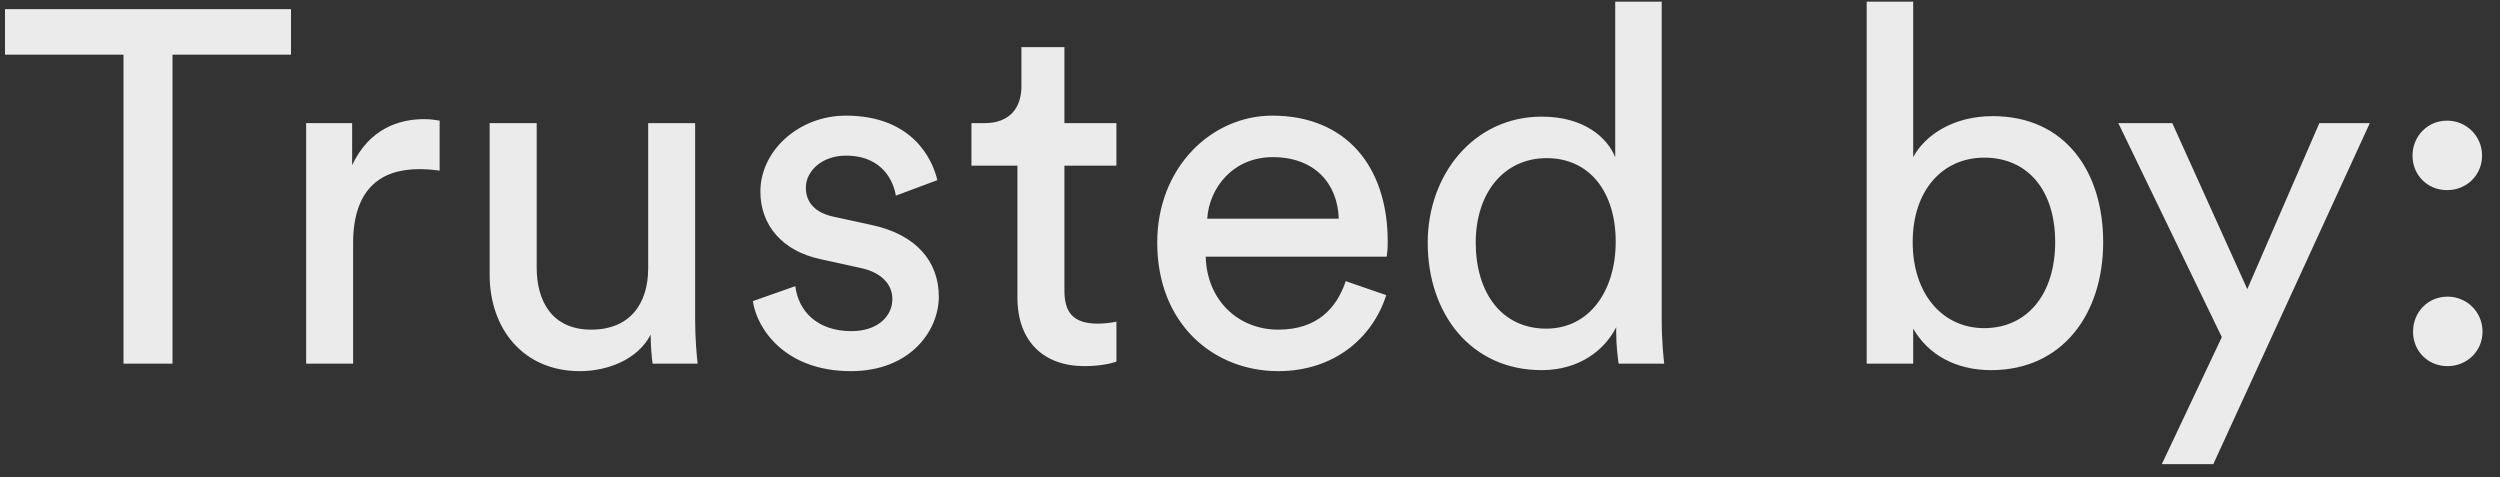 <svg xmlns="http://www.w3.org/2000/svg" width="110" height="21" fill="none" viewBox="0 0 110 21"><rect x="0" y="0" width="110" height="21" fill="#333333" stroke="none"/><path fill="#fff" d="M12.804 2.404V.402H.22v2.002h5.214V16H7.59V2.404h5.214zm6.54 2.904c-.11-.022-.397-.066-.683-.066-1.077 0-2.397.396-3.167 2.024V5.418H13.47V16h2.067v-5.302c0-2.332 1.166-3.256 2.904-3.256.287 0 .595.022.903.066v-2.2zm9.284 9.416c0 .44.044 1.034.088 1.276h1.98c-.044-.374-.11-1.122-.11-1.958V5.418H28.52v6.38c0 1.606-.836 2.706-2.508 2.706-1.738 0-2.398-1.276-2.398-2.728V5.418h-2.07v6.666c0 2.398 1.498 4.246 3.96 4.246 1.233 0 2.553-.506 3.125-1.606zm4.498-1.474c.175 1.21 1.407 3.08 4.312 3.08 2.617 0 3.87-1.782 3.87-3.278 0-1.562-1.01-2.728-2.924-3.146l-1.717-.374c-.814-.176-1.21-.638-1.21-1.276 0-.726.704-1.408 1.76-1.408 1.672 0 2.113 1.21 2.2 1.76l1.826-.682c-.22-.946-1.122-2.838-4.026-2.838-2.067 0-3.76 1.54-3.76 3.344 0 1.496.99 2.618 2.64 2.97l1.803.396c.88.198 1.364.704 1.364 1.364 0 .748-.64 1.408-1.805 1.408-1.496 0-2.333-.88-2.465-1.98l-1.87.66zm13.71-11.176h-1.893V3.79c0 .924-.484 1.628-1.628 1.628h-.572v1.87h2.024v5.808c0 1.914 1.144 3.014 2.948 3.014.704 0 1.232-.132 1.408-.198v-1.76c-.176.044-.55.088-.814.088-1.08 0-1.475-.484-1.475-1.452v-5.5h2.288v-1.87h-2.288V2.074zm6.282 7.546c.088-1.364 1.144-2.706 2.882-2.706 1.87 0 2.86 1.188 2.904 2.706h-5.786zm6.094 2.75c-.396 1.188-1.254 2.134-2.97 2.134-1.782 0-3.146-1.32-3.19-3.212h7.964c.022-.132.044-.396.044-.66 0-3.3-1.826-5.544-5.082-5.544-2.662 0-5.06 2.266-5.06 5.588 0 3.586 2.486 5.654 5.324 5.654 2.464 0 4.158-1.474 4.752-3.344l-1.782-.616zm5.72-1.694c0-2.178 1.23-3.718 3.123-3.718 1.892 0 3.036 1.496 3.036 3.674s-1.164 3.828-3.056 3.828c-1.98 0-3.103-1.606-3.103-3.784zm6.18 3.894c0 .638.068 1.188.11 1.43h2.003c-.02-.176-.11-.946-.11-1.958V.072H71.07v6.842c-.352-.858-1.364-1.782-3.234-1.782-2.992 0-5.017 2.552-5.017 5.544 0 3.146 1.914 5.61 5.015 5.61 1.65 0 2.773-.88 3.28-1.892v.176zM84.18 16v-1.54c.66 1.144 1.87 1.826 3.432 1.826 3.146 0 4.928-2.486 4.928-5.632 0-3.08-1.65-5.544-4.862-5.544-1.76 0-2.992.858-3.498 1.804V.072h-2.046V16h2.046zm6.248-5.346c0 2.288-1.232 3.784-3.124 3.784-1.826 0-3.146-1.496-3.146-3.784s1.32-3.718 3.146-3.718c1.914 0 3.124 1.43 3.124 3.718zm6.957 9.768l6.886-15.004h-2.22l-3.17 7.304-3.3-7.304h-2.375l4.554 9.416-2.64 5.588h2.265zm8.788-5.83c0 .858.66 1.518 1.518 1.518s1.54-.66 1.54-1.518-.68-1.54-1.54-1.54-1.517.682-1.517 1.54zm-.022-7.744c0 .858.66 1.518 1.52 1.518s1.54-.66 1.54-1.518-.683-1.54-1.54-1.54-1.52.682-1.52 1.54z" opacity=".9"/></svg>